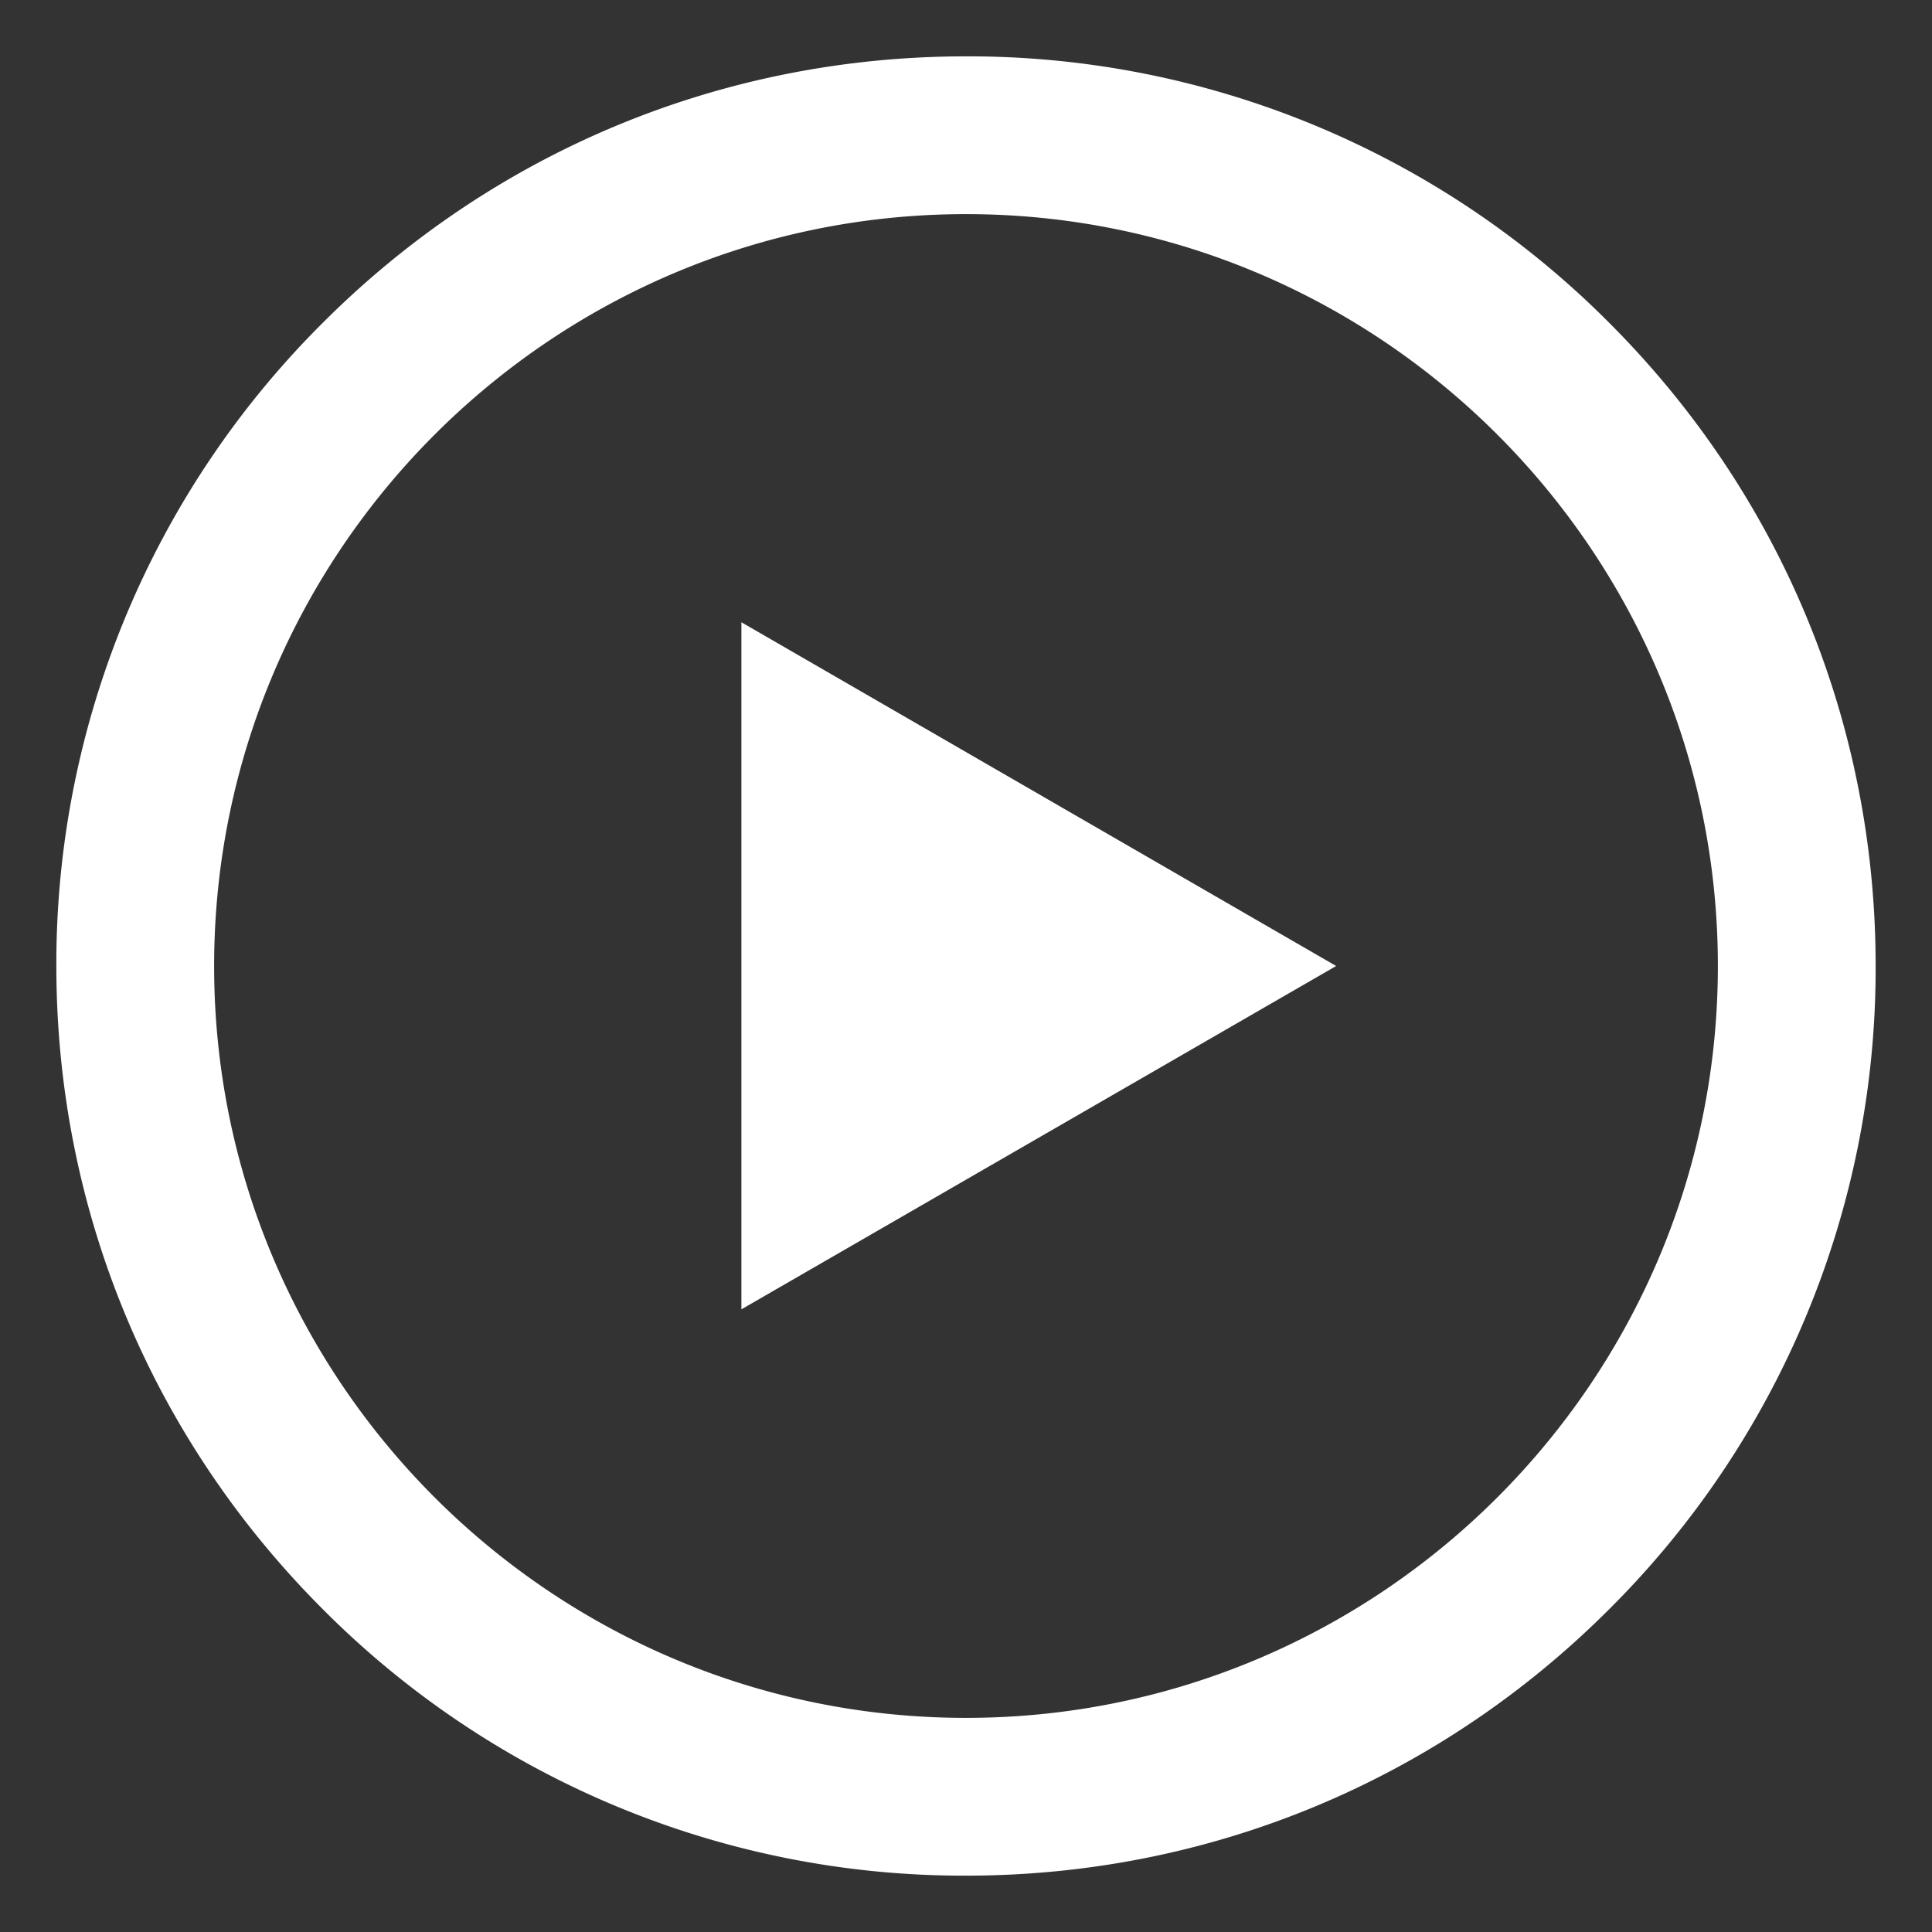<svg xmlns="http://www.w3.org/2000/svg" width="24" height="24" viewBox="0 0 24 24"><rect x="0" y="0" width="24" height="24" fill="#333333" stroke="none"/><g><g><g><path fill="#fff" d="M12 21.64c-5.315 0-9.64-4.325-9.64-9.64S6.686 2.36 12 2.36s9.64 4.325 9.64 9.64-4.325 9.64-9.64 9.64zm7.778-17.418A10.928 10.928 0 0 0 12 1C9.062 1 6.3 2.144 4.222 4.222A10.929 10.929 0 0 0 1 12c0 2.938 1.144 5.7 3.222 7.778A10.928 10.928 0 0 0 12 23c2.938 0 5.7-1.144 7.778-3.222A10.929 10.929 0 0 0 23 12c0-2.938-1.144-5.7-3.222-7.778z"/><path fill="none" stroke="#fff" stroke-miterlimit="20" stroke-width=".6" d="M12 21.64c-5.315 0-9.64-4.325-9.64-9.64S6.686 2.36 12 2.36s9.64 4.325 9.64 9.64-4.325 9.64-9.64 9.64zm7.778-17.418A10.928 10.928 0 0 0 12 1C9.062 1 6.3 2.144 4.222 4.222A10.929 10.929 0 0 0 1 12c0 2.938 1.144 5.7 3.222 7.778A10.928 10.928 0 0 0 12 23c2.938 0 5.7-1.144 7.778-3.222A10.929 10.929 0 0 0 23 12c0-2.938-1.144-5.7-3.222-7.778z"/></g><g><path fill="#fff" d="M9.21 16.265L16.598 12 9.21 7.73z"/></g></g></g></svg>